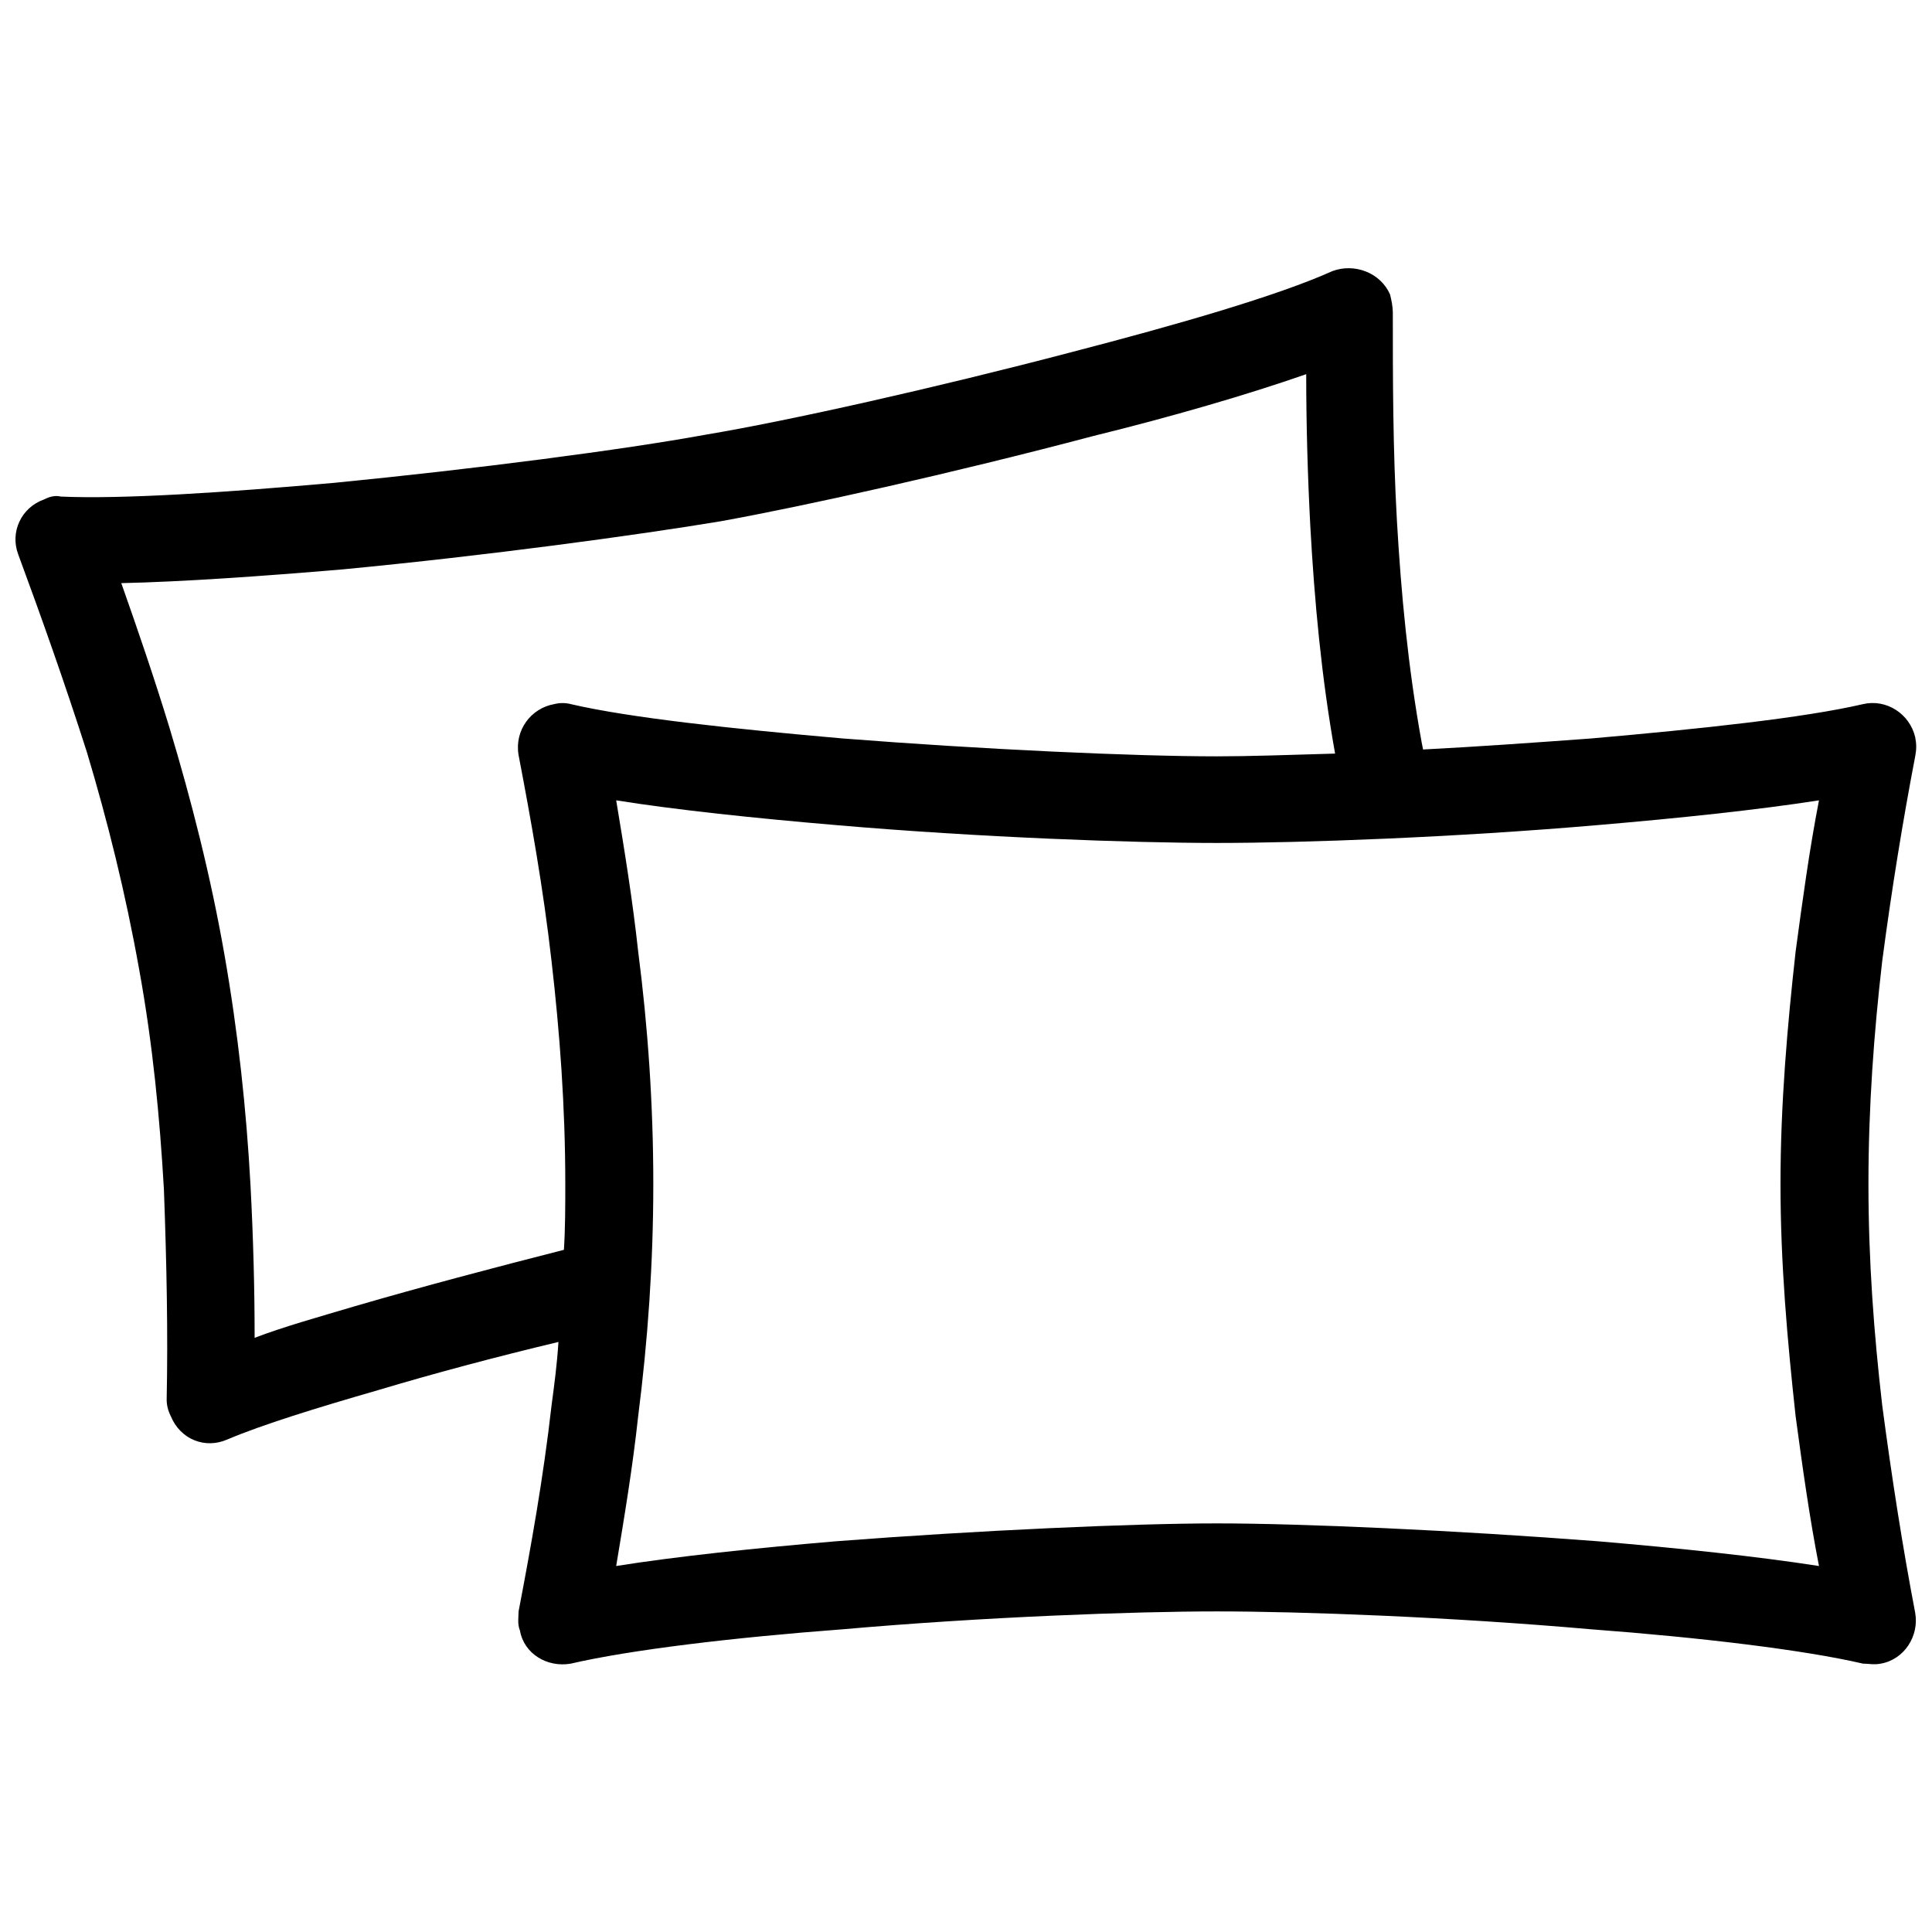<?xml version="1.0" encoding="UTF-8"?>
<!-- Uploaded to: SVG Repo, www.svgrepo.com, Generator: SVG Repo Mixer Tools -->
<svg width="800px" height="800px" version="1.1" viewBox="144 144 512 512" xmlns="http://www.w3.org/2000/svg">
 <defs>
  <clipPath id="a">
   <path d="m148.09 215h503.81v371h-503.81z"/>
  </clipPath>
 </defs>
 <g clip-path="url(#a)">
  <path d="m295.27 330.6c15.664 3.644 42.984 6.559 72.129 9.105 37.156 2.914 77.23 4.734 99.086 4.734 8.379 0 18.941-0.363 31.328-0.73-3.644-20.398-5.465-40.438-6.559-60.109-0.73-13.844-1.094-27.32-1.094-40.438-15.664 5.465-35.699 11.293-56.465 16.395-37.156 9.836-76.5 18.578-98.723 22.586-21.855 3.644-61.93 9.105-100.18 12.75-21.492 1.82-42.258 3.277-58.648 3.644 4.371 12.387 8.742 25.137 12.75 38.25 5.828 19.309 10.93 39.344 14.57 60.109 3.644 20.766 5.828 41.164 6.922 61.199 0.73 13.844 1.094 27.32 1.094 40.438 7.648-2.914 16.758-5.465 26.594-8.379 17.484-5.102 36.793-10.199 55.371-14.938 0.363-5.828 0.363-11.656 0.363-17.484 0-20.398-1.457-40.07-3.644-59.016-2.188-19.309-5.465-37.523-8.742-54.645-1.094-6.559 3.277-12.387 9.473-13.48 1.457-0.363 2.914-0.363 4.371 0zm225.86 12.023c14.207-0.73 29.508-1.82 44.441-2.914 29.145-2.551 56.465-5.465 72.129-9.105 6.191-1.457 12.387 2.551 13.844 8.742 0.363 1.82 0.363 3.277 0 5.102-3.277 17.121-6.191 34.973-8.742 54.277-2.188 18.941-3.644 38.613-3.644 59.016 0 20.398 1.457 39.707 3.644 58.648 2.551 19.309 5.465 37.887 8.742 55.008 1.094 6.191-2.914 12.387-9.105 13.48-1.82 0.363-3.277 0-4.734 0-15.664-3.644-42.984-6.922-72.129-9.105-37.156-3.277-76.863-4.734-99.086-4.734-21.855 0-61.93 1.457-99.086 4.734-29.145 2.188-56.465 5.465-72.129 9.105-6.191 1.094-12.387-2.551-13.48-8.742-0.73-1.82-0.363-3.644-0.363-5.102 3.277-17.121 6.559-35.336 8.742-54.645 0.73-5.465 1.457-10.93 1.82-16.758-16.758 4.008-33.148 8.379-47.723 12.75-16.395 4.734-30.602 9.105-40.07 13.113-5.828 2.551-12.387 0-14.938-6.191-0.73-1.457-1.094-2.914-1.094-4.371 0.363-17.484 0-36.066-0.73-55.734-1.094-18.941-2.914-38.25-6.559-58.285-3.644-20.398-8.379-39.344-13.844-57.559-5.828-18.215-12.023-35.699-18.215-52.457-2.188-5.828 0.73-12.387 6.922-14.57 1.457-0.73 2.914-1.094 4.371-0.73 16.395 0.73 43.715-1.094 72.492-3.644 37.156-3.644 76.5-8.742 98.359-12.75 21.855-3.644 60.836-12.387 96.902-21.855 28.051-7.285 54.645-14.938 69.215-21.492 5.828-2.188 12.75 0.363 15.301 6.191 0.363 1.457 0.73 3.277 0.73 4.734 0 17.484 0 36.066 1.094 55.371 1.094 18.941 2.914 38.613 6.559 58.648l0.363 1.82zm-155.55 20.035c-21.492-1.82-42.258-4.008-58.285-6.559 2.188 13.113 4.371 26.594 5.828 40.07 2.551 19.672 4.008 40.438 4.008 61.566 0 21.129-1.457 41.527-4.008 61.566-1.457 13.48-3.644 26.594-5.828 39.707 16.027-2.551 36.793-4.734 58.285-6.559 37.887-2.914 78.688-4.734 100.91-4.734 22.586 0 63.023 1.82 100.91 4.734 21.492 1.82 42.258 4.008 58.648 6.559-2.551-13.113-4.371-26.23-6.191-39.707-2.188-20.035-4.008-40.438-4.008-61.566 0-21.129 1.82-41.895 4.008-61.566 1.82-13.48 3.644-26.957 6.191-40.07-16.395 2.551-37.156 4.734-58.648 6.559-37.887 3.277-78.32 4.734-100.91 4.734-22.223 0-63.023-1.457-100.91-4.734z"/>
 </g>
</svg>